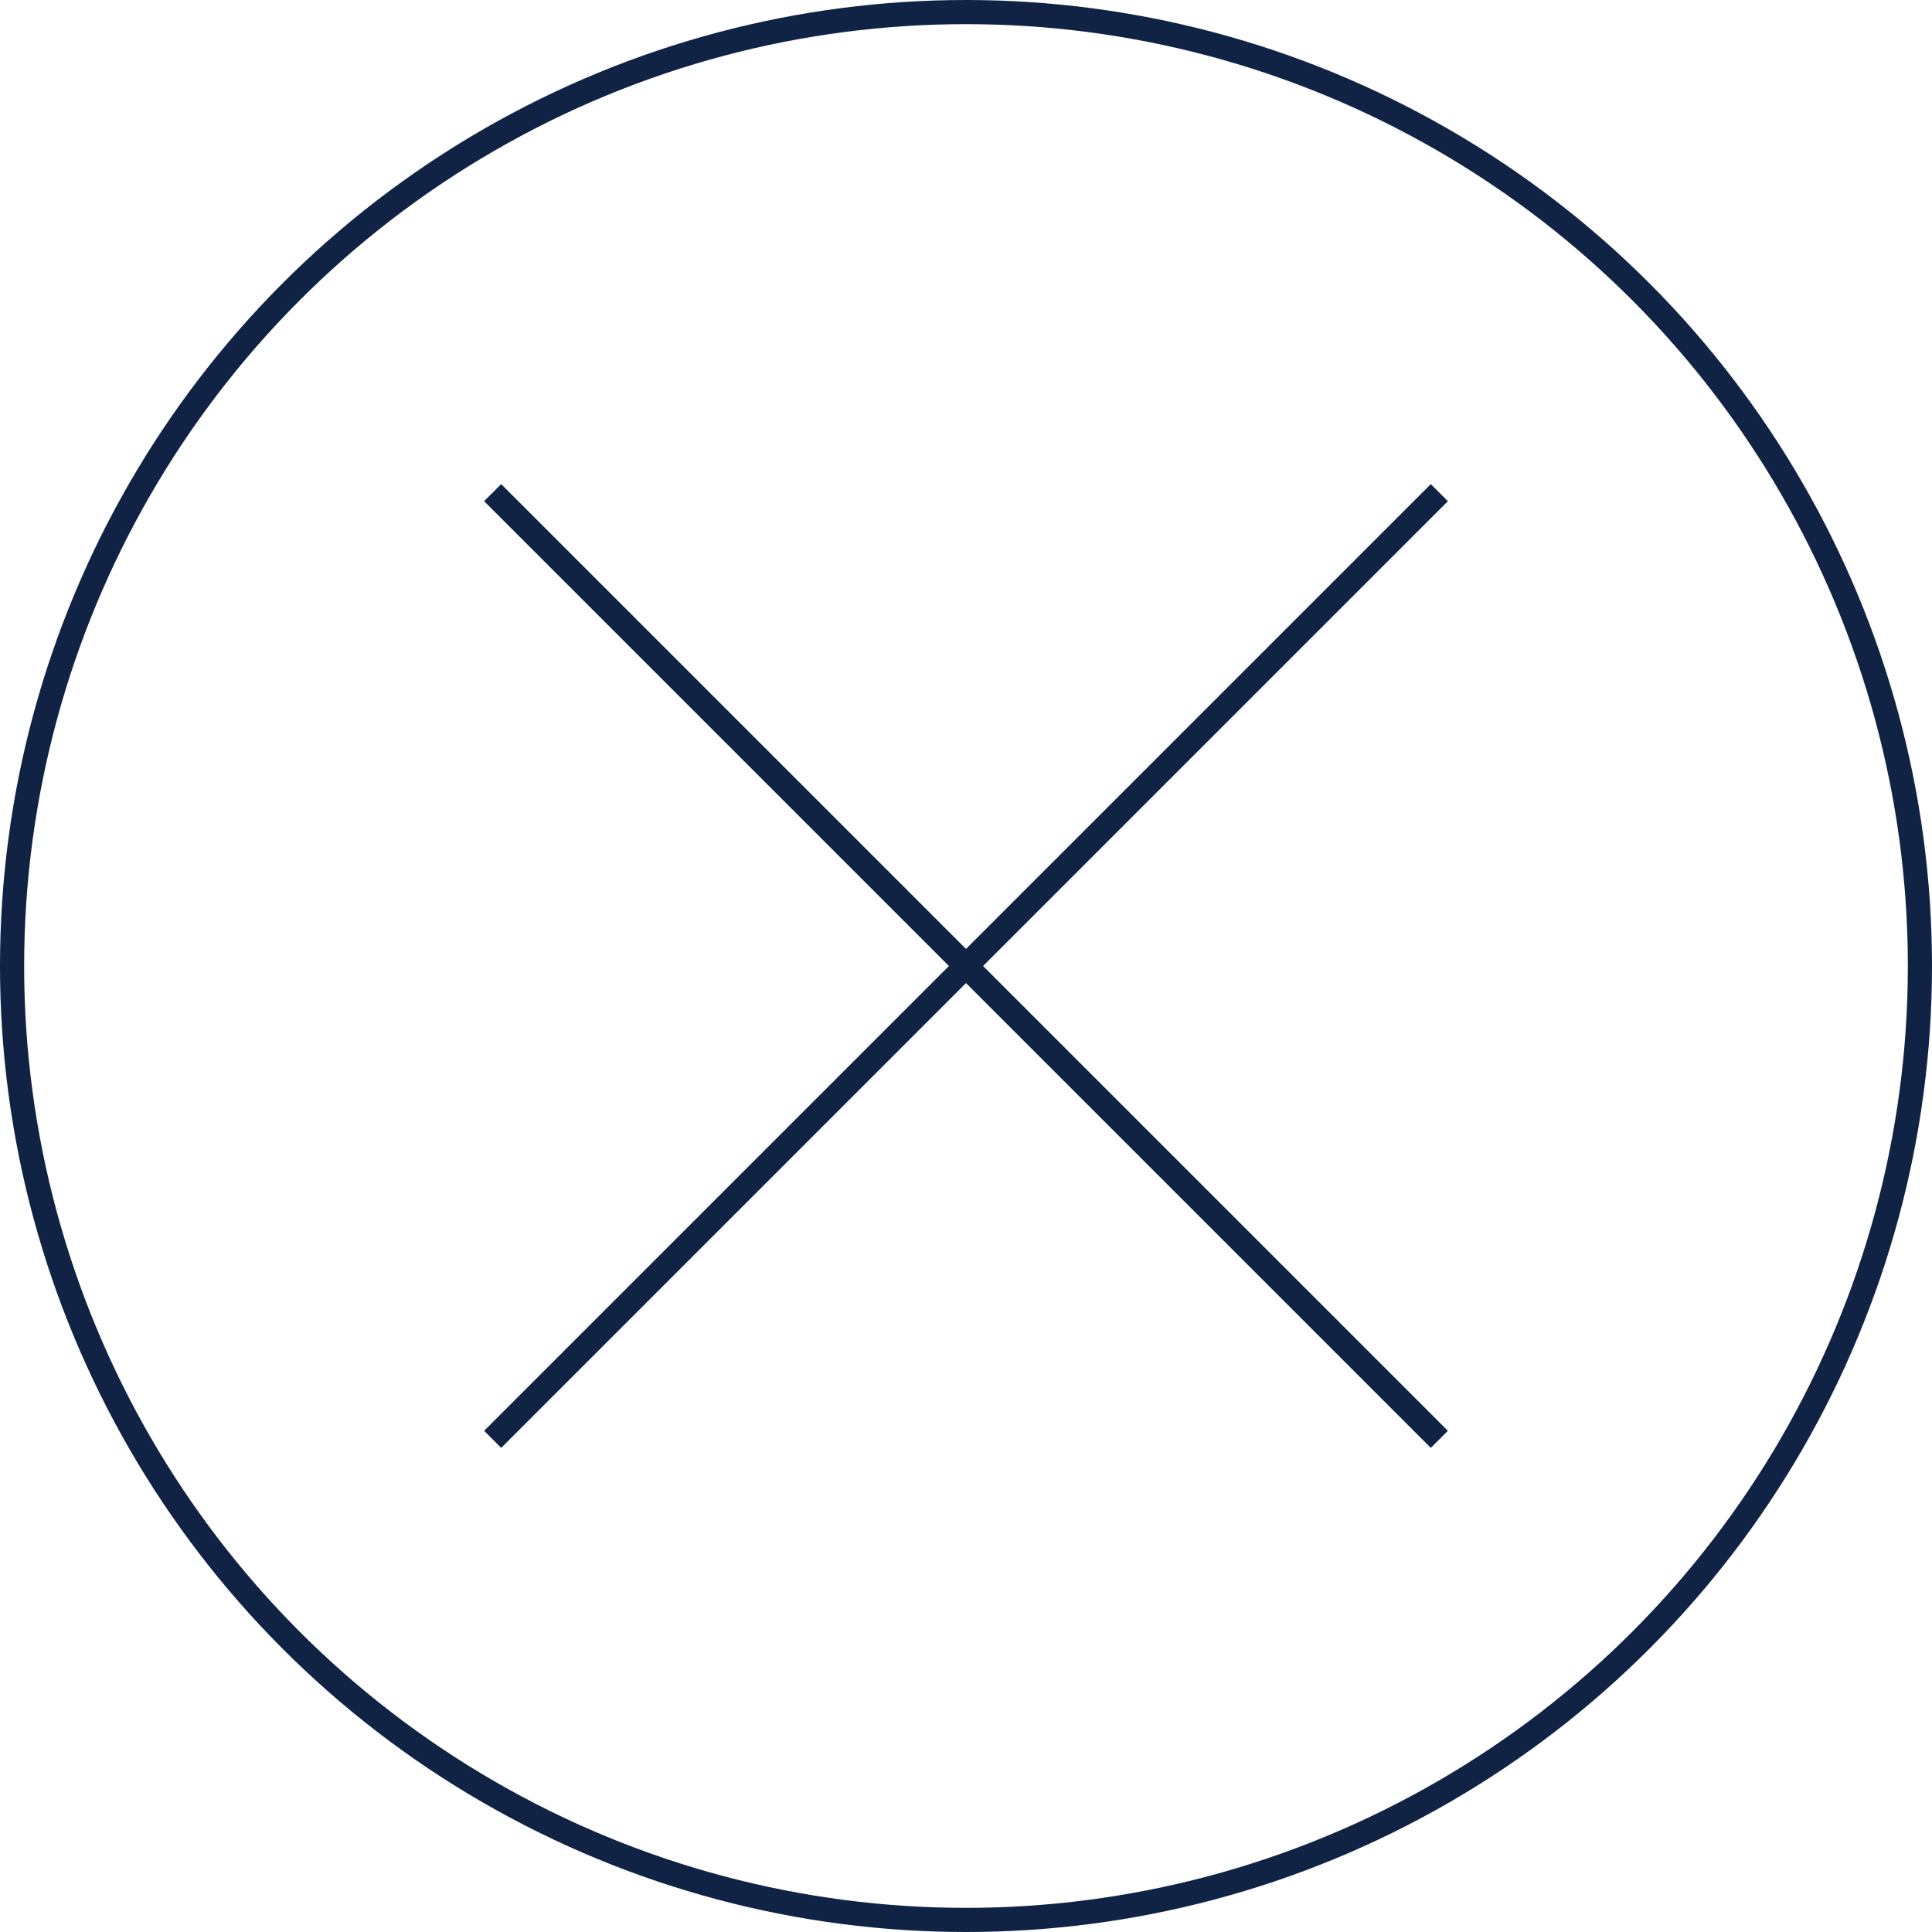 <?xml version="1.0" encoding="utf-8"?>
<!-- Generator: Adobe Illustrator 21.0.0, SVG Export Plug-In . SVG Version: 6.00 Build 0)  -->
<svg version="1.1" id="Ebene_1" xmlns="http://www.w3.org/2000/svg" xmlns:xlink="http://www.w3.org/1999/xlink" x="0px" y="0px"
	 viewBox="0 0 80 80" style="enable-background:new 0 0 80 80;" xml:space="preserve">
<circle style="fill:none;stroke:#102345;" cx="40" cy="40" r="39.5"/>
<line style="fill:none;stroke:#102345;" x1="59.6" y1="20.4" x2="20.4" y2="59.6"/>
<line style="fill:none;stroke:#102345;" x1="20.4" y1="20.4" x2="59.6" y2="59.6"/>
</svg>

